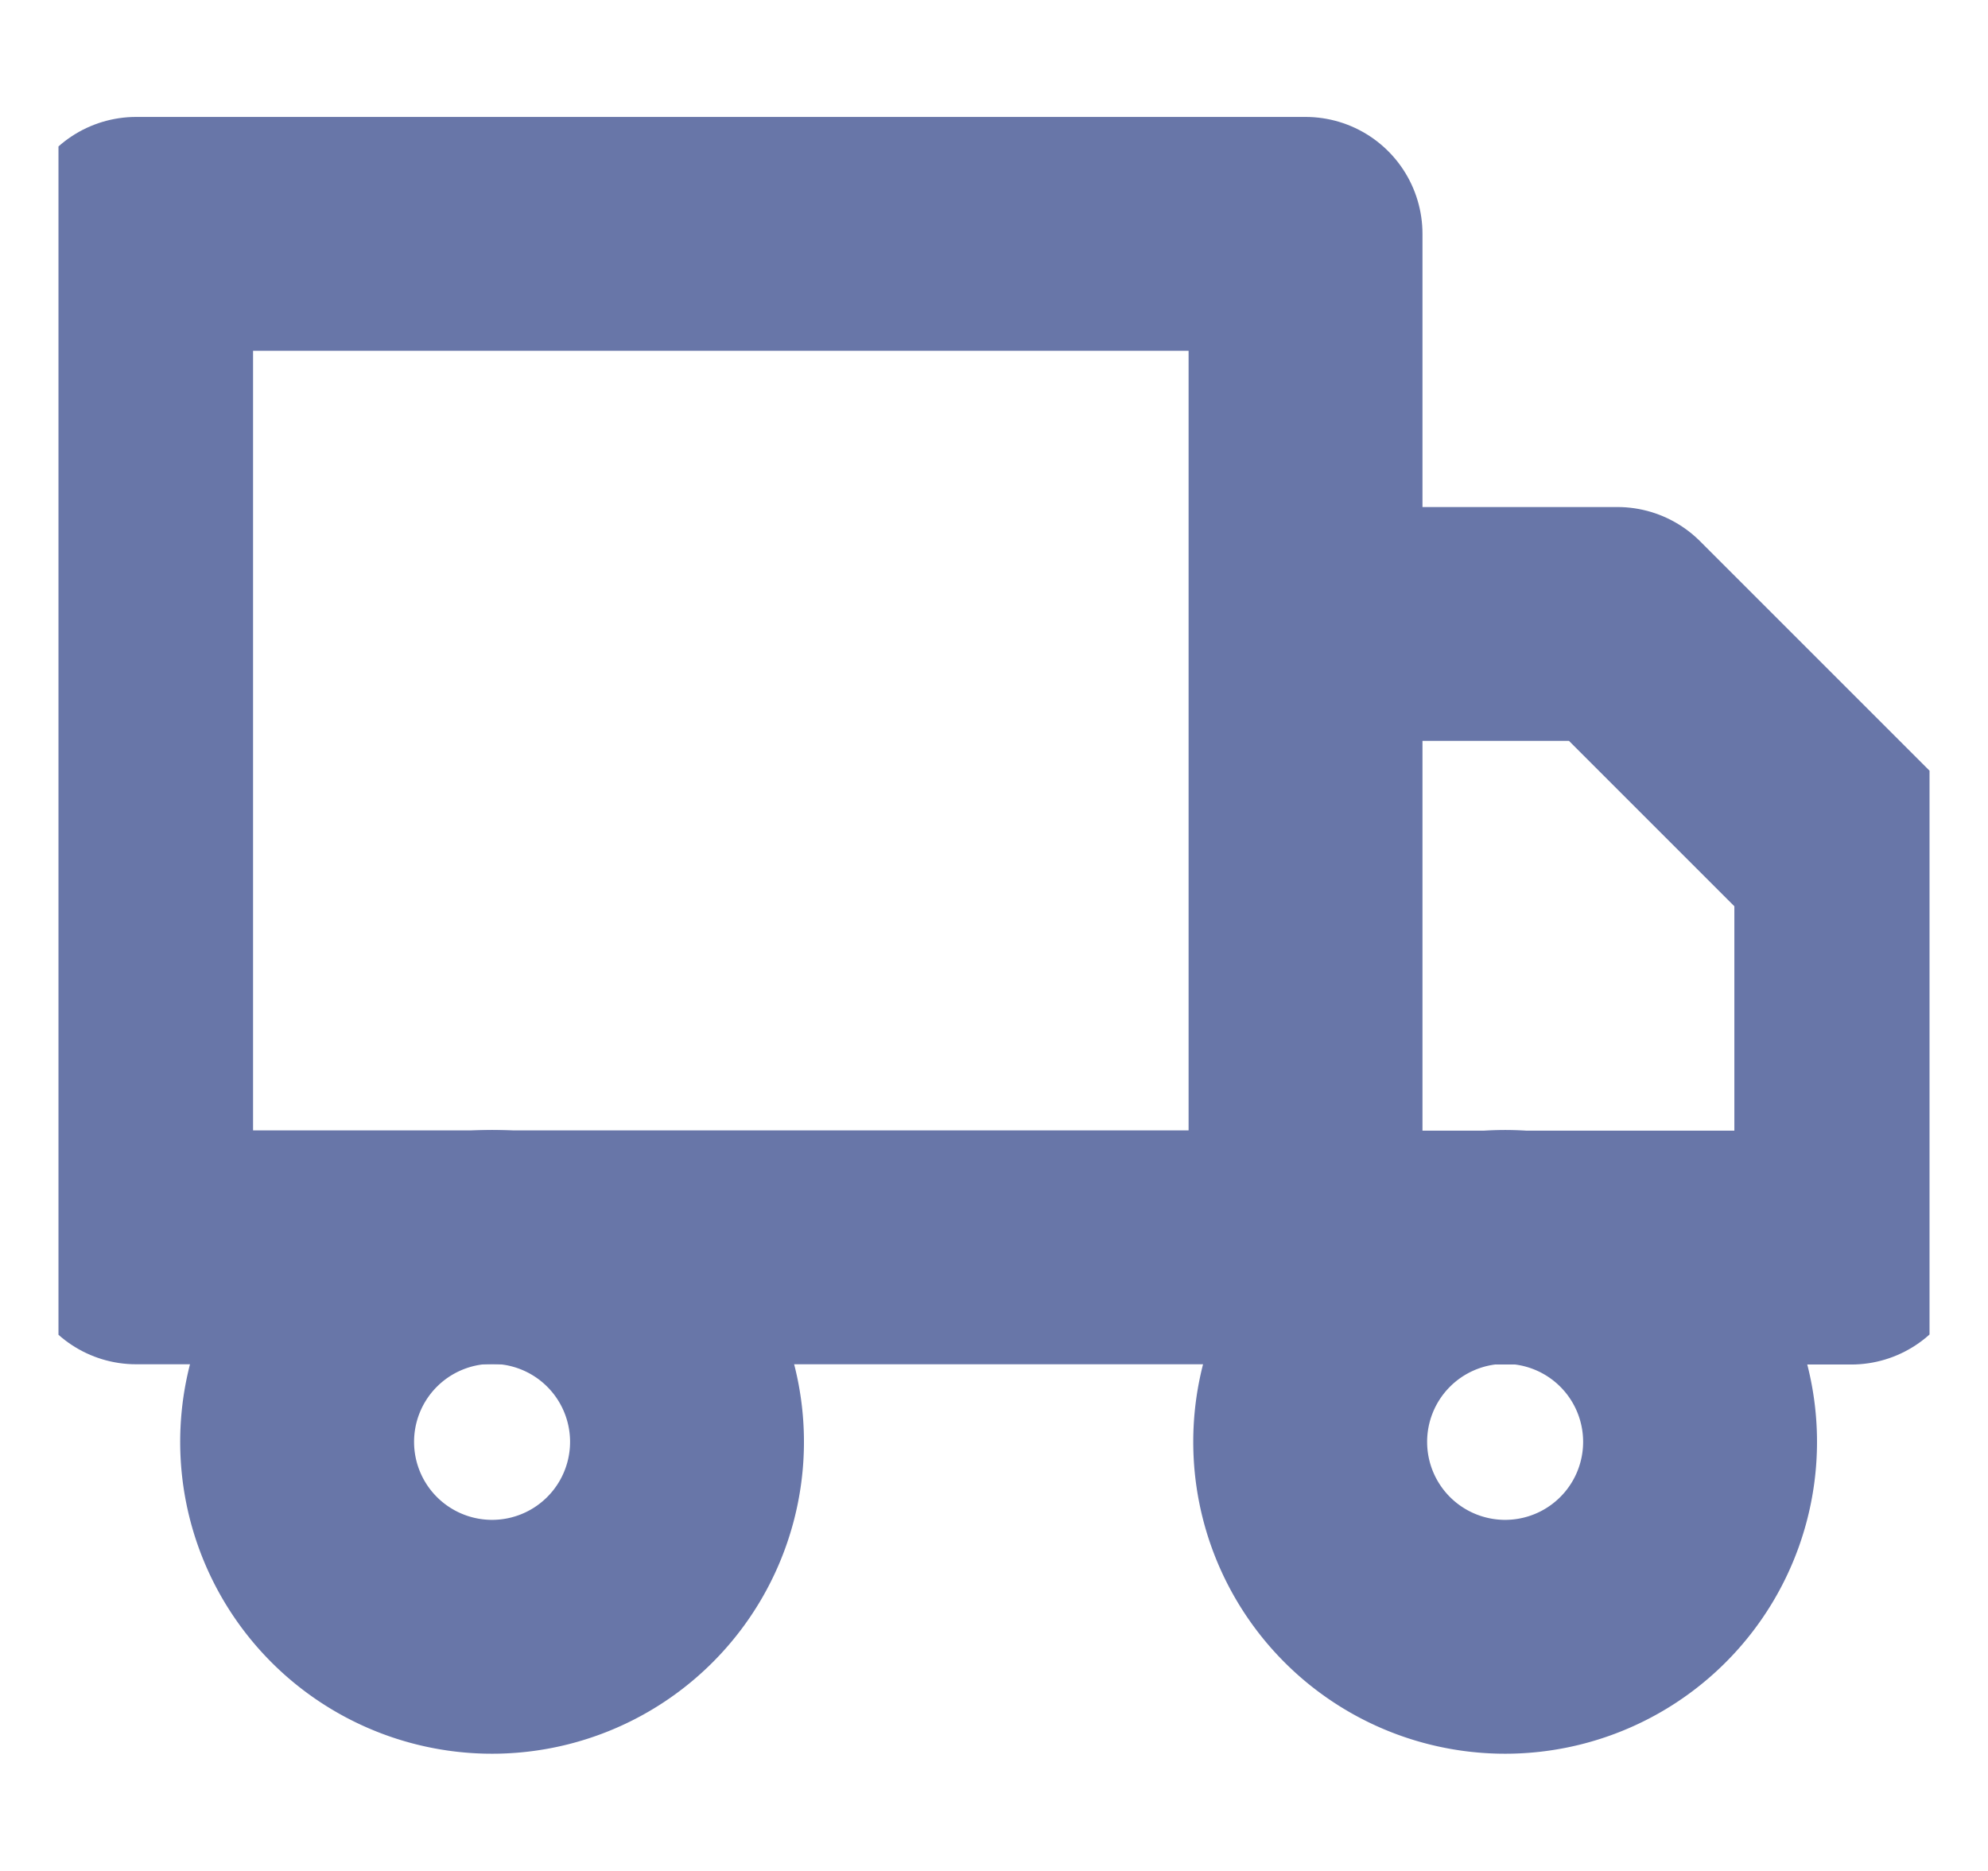 <svg xmlns="http://www.w3.org/2000/svg" fill="none" viewBox="0 0 17 16"><g stroke="#6876a8" stroke-linecap="round" stroke-linejoin="round" stroke-width="2" clip-path="url(#a)"><path d="M12.83 13.997a1.667 1.667 0 1 0 0-3.333 1.667 1.667 0 0 0 0 3.333M4.167 13.997a1.667 1.667 0 1 0 0-3.333 1.667 1.667 0 0 0 0 3.333"/><path d="M11.164 5.336h2.667l2 2v3.333h-4.667zM11.164 2h-10v8.667h10z"/></g><defs><clipPath id="a"><path fill="#fff" d="M.5 0h16v16H.5z"/></clipPath></defs></svg>
